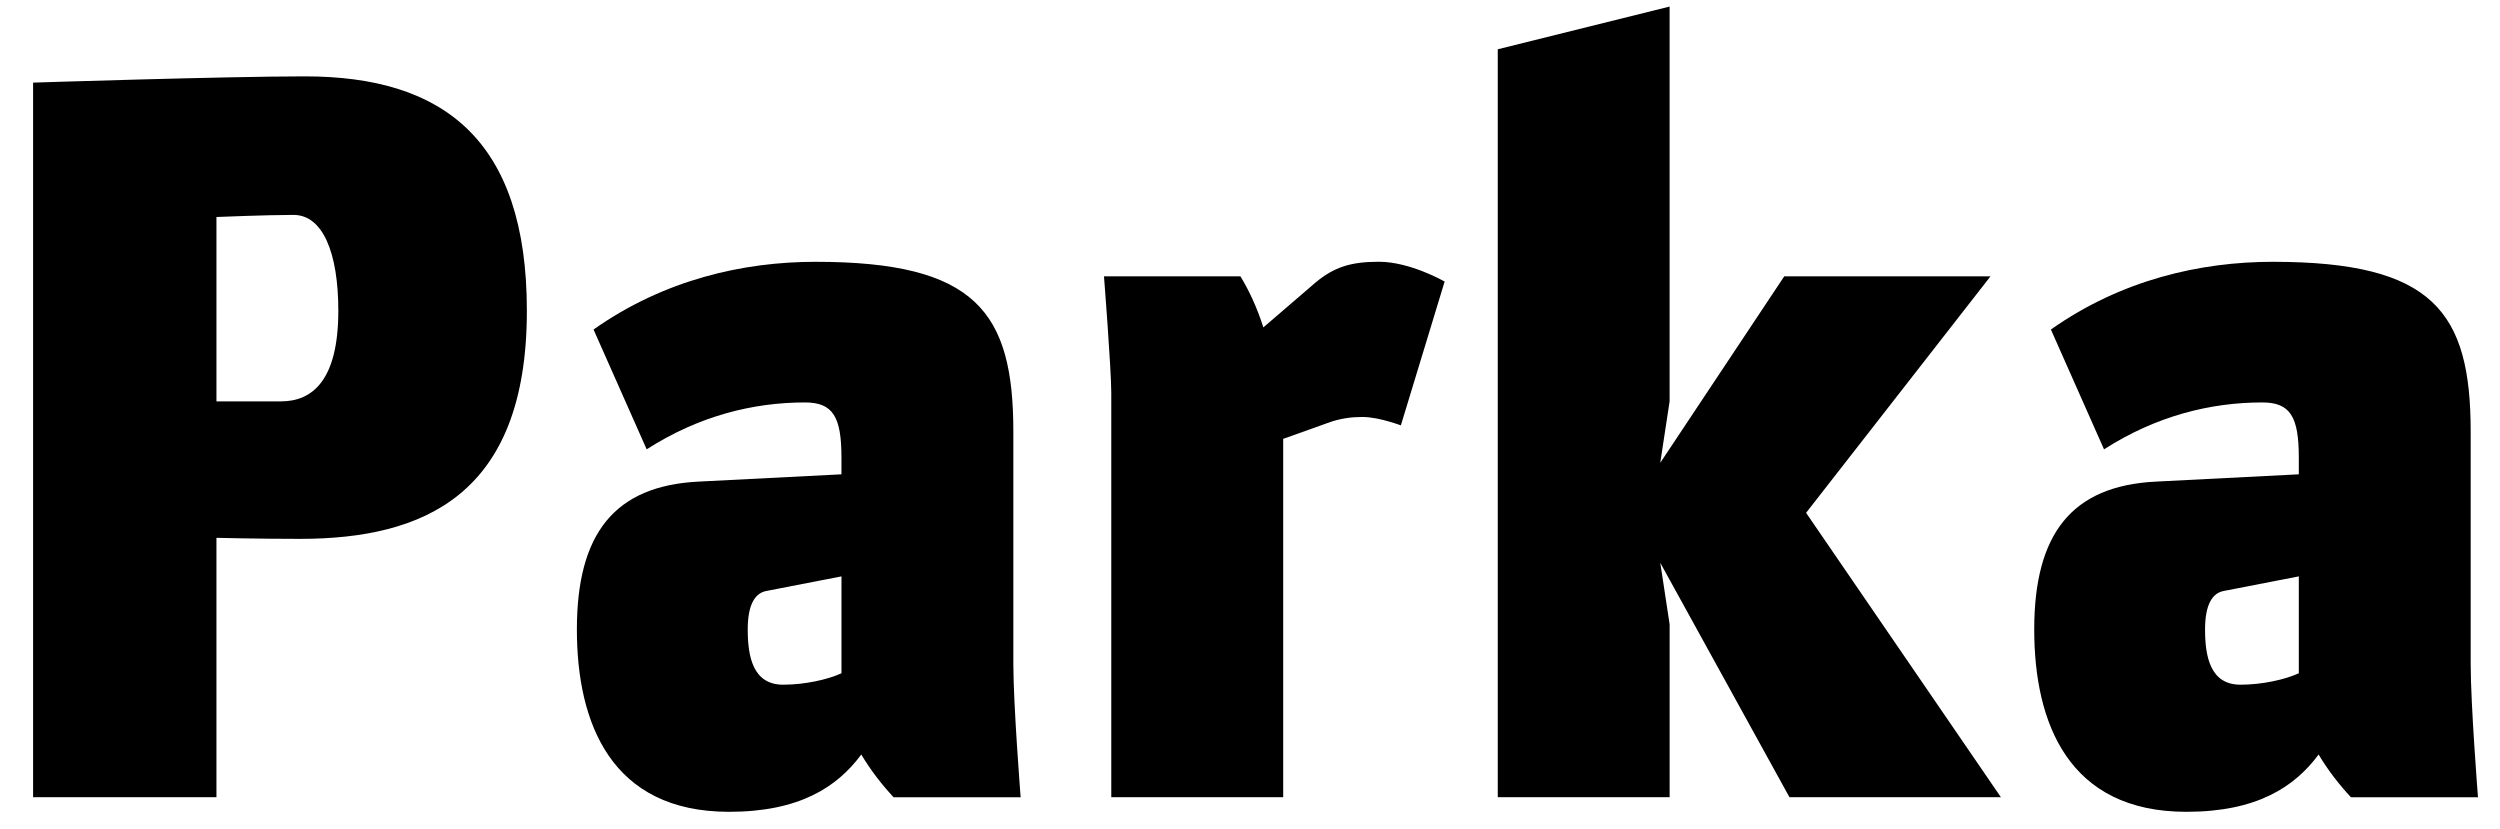 <?xml version="1.0" encoding="utf-8"?>
<!-- Generator: Adobe Illustrator 15.1.0, SVG Export Plug-In . SVG Version: 6.00 Build 0)  -->
<!DOCTYPE svg PUBLIC "-//W3C//DTD SVG 1.1//EN" "http://www.w3.org/Graphics/SVG/1.1/DTD/svg11.dtd">
<svg version="1.1" id="Ebene_1" xmlns="http://www.w3.org/2000/svg" xmlns:xlink="http://www.w3.org/1999/xlink" x="0px" y="0px"
	 width="139.817px" height="46.382px" viewBox="0 0 139.817 46.382" enable-background="new 0 0 139.817 46.382"
	 xml:space="preserve">
<g>
	<path d="M1.851,4.621c0,0,10.778-0.35,15.206-0.35c7.69,0,12.409,3.495,12.409,13.108c0,10.312-5.768,12.758-12.7,12.758
		c-2.33,0-4.661-0.058-4.661-0.058v14.506H1.851V4.621z M15.716,22.447c1.748,0,3.205-1.165,3.205-5.068
		c0-3.262-0.874-5.36-2.505-5.36c-1.515,0-4.311,0.117-4.311,0.117v10.312H15.716z"/>
	<path d="M32.263,35.206c0-5.359,2.097-8.039,6.816-8.272l7.981-0.407v-0.933c0-2.272-0.466-3.087-2.039-3.087
		c-2.913,0-5.942,0.757-8.855,2.622l-2.971-6.7c3.961-2.796,8.389-3.787,12.409-3.787c8.972,0,11.069,2.796,11.069,9.497v12.991
		c0,2.272,0.408,7.457,0.408,7.457h-7.107c-0.699-0.758-1.282-1.515-1.806-2.389c-1.34,1.806-3.437,3.204-7.399,3.204
		C34.186,45.401,32.263,40.449,32.263,35.206z M47.061,37.653v-5.418l-4.194,0.815c-0.641,0.116-1.049,0.758-1.049,2.155
		c0,1.515,0.291,3.088,1.981,3.088C45.021,38.293,46.303,38.002,47.061,37.653z"/>
	<path d="M62.15,21.981c0-1.34-0.408-6.525-0.408-6.525h7.632c0.466,0.757,0.932,1.748,1.282,2.854l2.913-2.505
		c1.049-0.874,1.981-1.166,3.554-1.166c1.748,0,3.671,1.107,3.671,1.107l-2.447,8.04c0.116,0.059-1.165-0.466-2.155-0.466
		c-0.524,0-1.224,0.058-1.98,0.35l-2.447,0.874v20.041H62.15V21.981z"/>
	<path d="M83.764,2.756l9.612-2.389v22.08l-0.523,3.437l6.933-10.428h11.535l-10.312,13.225l10.895,15.904h-11.826l-7.224-13.108
		l0.523,3.438v9.671h-9.612V2.756z"/>
	<path d="M113.768,35.206c0-5.359,2.098-8.039,6.816-8.272l7.981-0.407v-0.933c0-2.272-0.466-3.087-2.039-3.087
		c-2.913,0-5.942,0.757-8.855,2.622l-2.971-6.7c3.961-2.796,8.389-3.787,12.409-3.787c8.972,0,11.068,2.796,11.068,9.497v12.991
		c0,2.272,0.408,7.457,0.408,7.457h-7.107c-0.699-0.758-1.282-1.515-1.806-2.389c-1.341,1.806-3.438,3.204-7.399,3.204
		C115.69,45.401,113.768,40.449,113.768,35.206z M128.565,37.653v-5.418l-4.194,0.815c-0.641,0.116-1.049,0.758-1.049,2.155
		c0,1.515,0.291,3.088,1.98,3.088C126.526,38.293,127.808,38.002,128.565,37.653z"/>
</g>
</svg>
